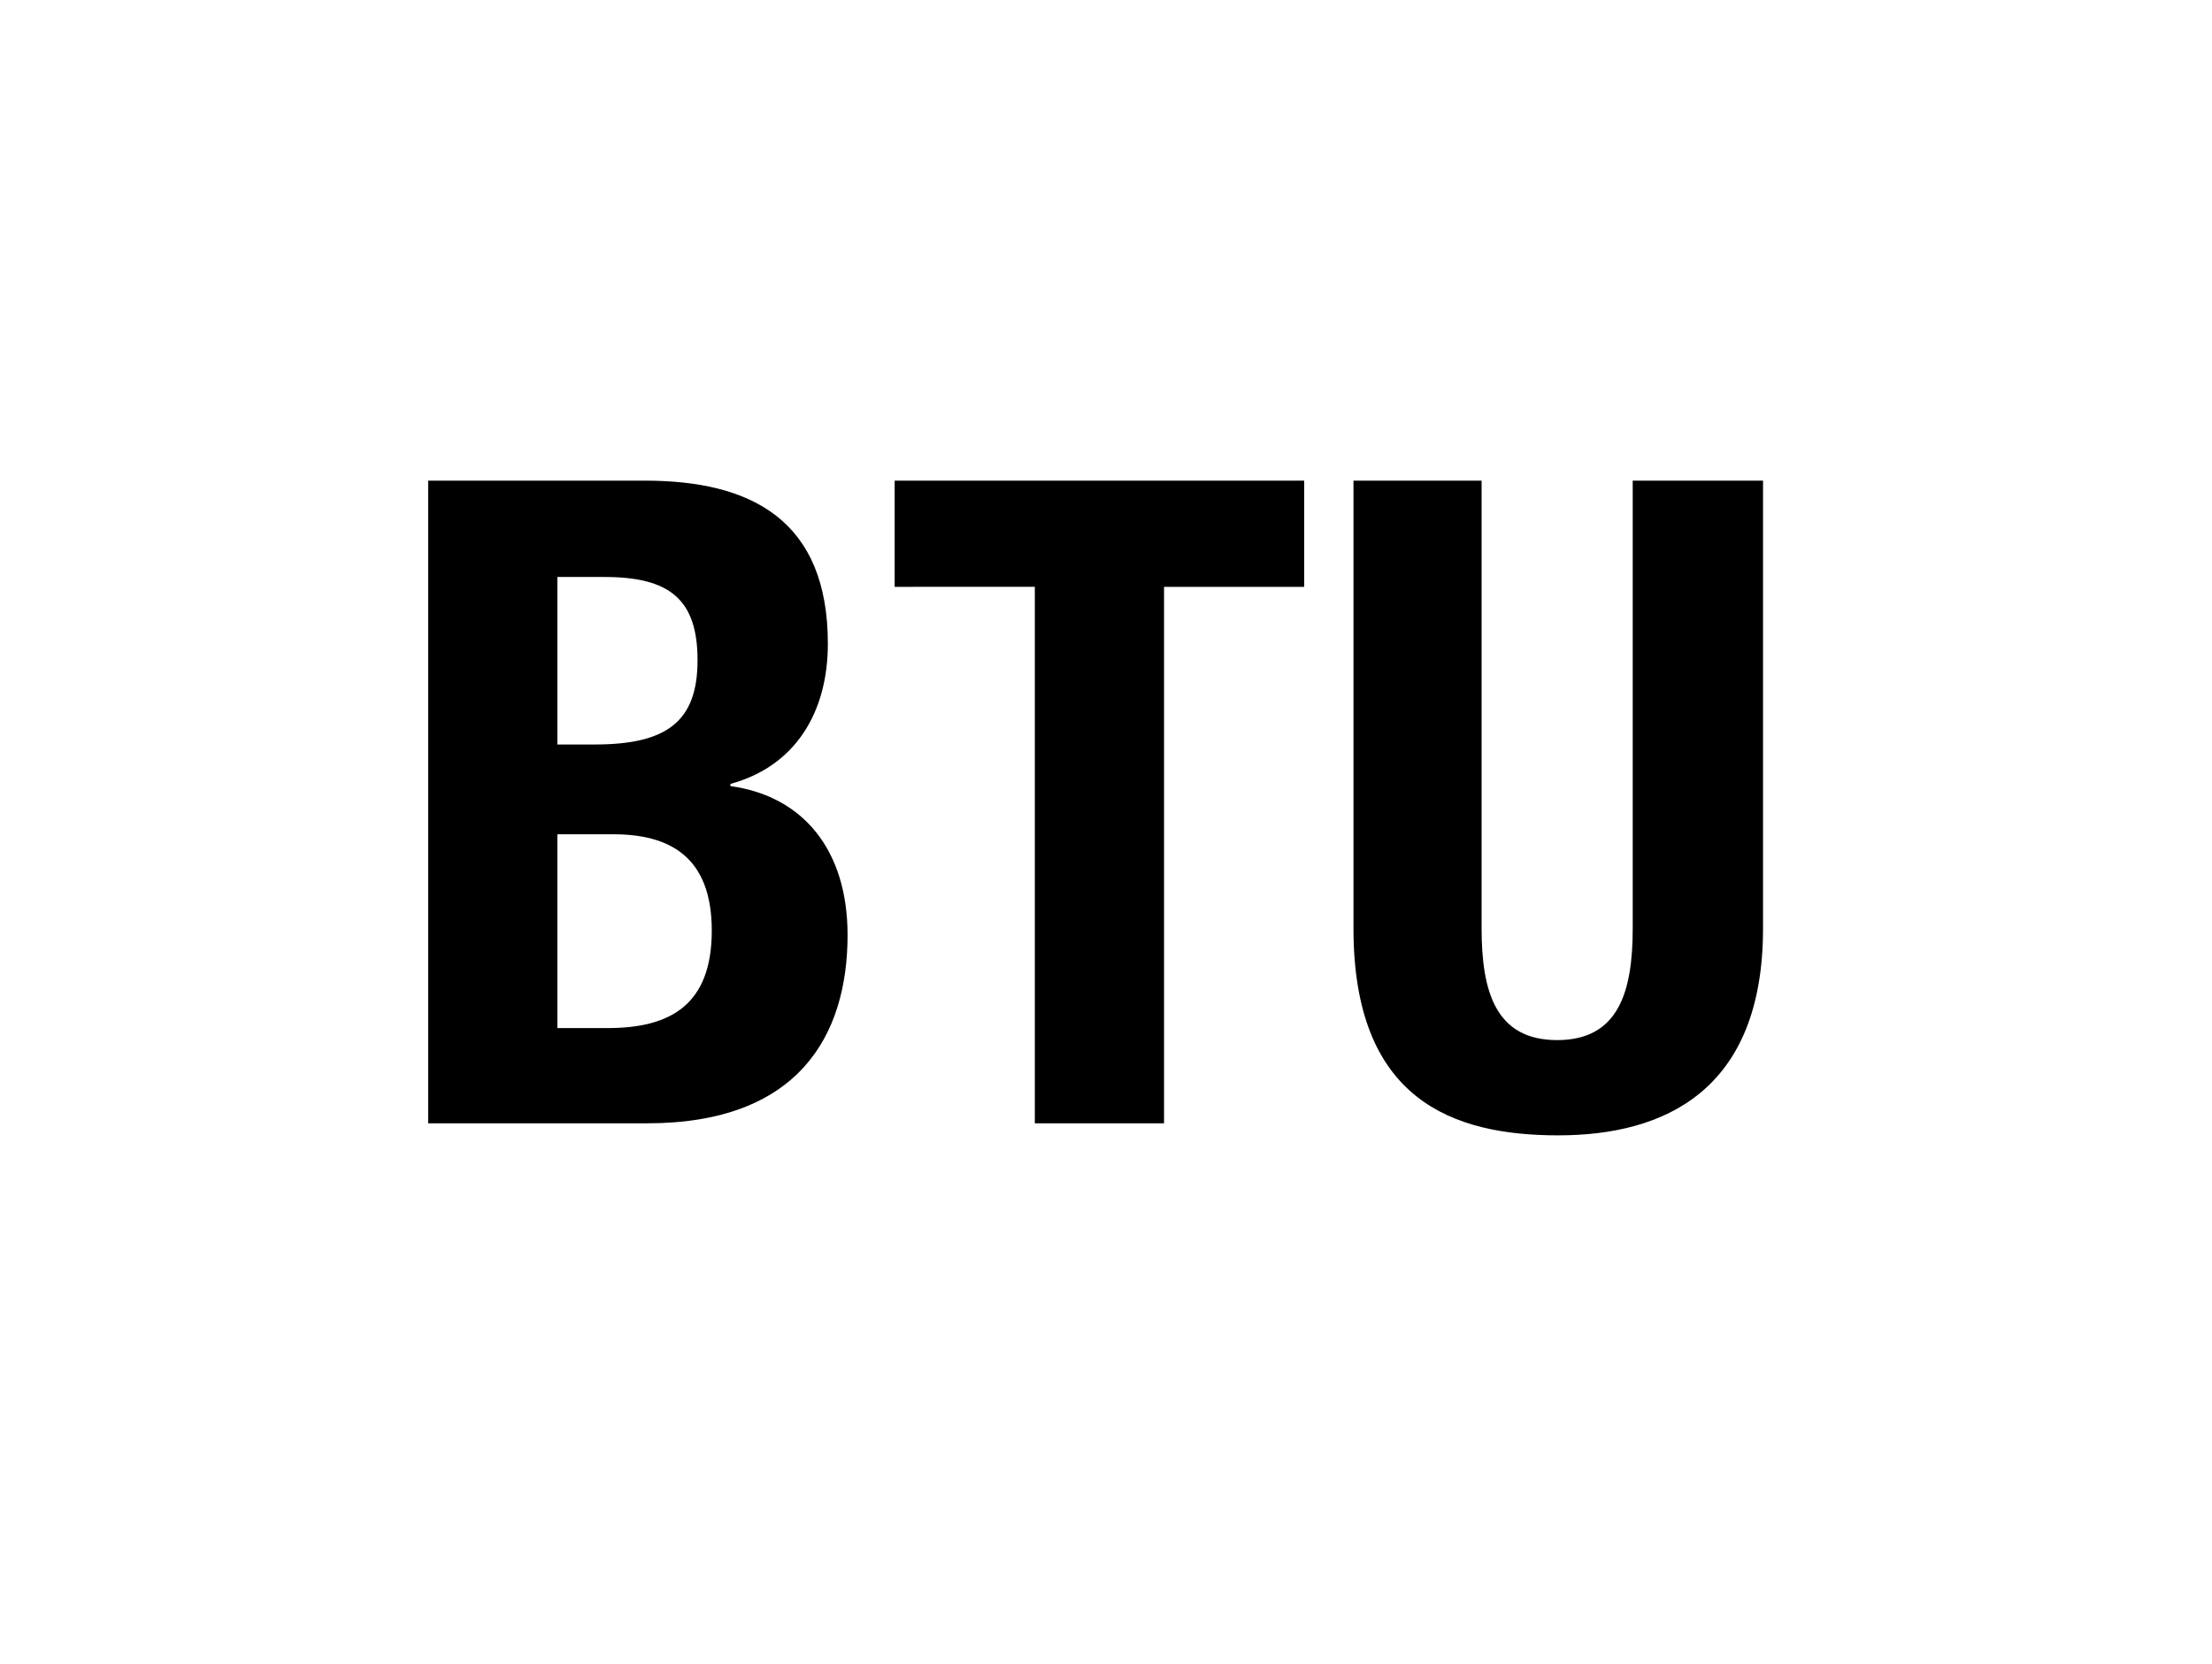 <?xml version="1.0" encoding="utf-8"?>
<!-- Generator: Adobe Illustrator 18.0.0, SVG Export Plug-In . SVG Version: 6.00 Build 0)  -->
<!DOCTYPE svg PUBLIC "-//W3C//DTD SVG 1.1//EN" "http://www.w3.org/Graphics/SVG/1.1/DTD/svg11.dtd">
<svg version="1.1" id="Layer_1" xmlns="http://www.w3.org/2000/svg" xmlns:xlink="http://www.w3.org/1999/xlink" x="0px" y="0px"
	 width="202px" height="152px" viewBox="0 0 202 152" enable-background="new 0 0 202 152" xml:space="preserve">
<g>
	<path d="M39.1,43.9h19.8c9.7,0,16.7,3.6,16.7,14.9c0,6.3-3,11.2-8.9,12.8v0.2c6.6,0.9,10.7,5.8,10.7,13.6c0,9.2-4.5,17.2-18.3,17.2
		h-20V43.9z M50.9,68h3.4c6.6,0,9.4-2.1,9.4-7.7c0-5.6-2.6-7.6-8.5-7.6h-4.3V68z M50.9,93.9h4.6c5.7,0,9.5-2.1,9.5-8.9
		s-3.9-8.8-9-8.8h-5.1V93.9z"/>
	<path d="M119.1,43.9v9.7h-12.8v49H94.5v-49H81.7v-9.7H119.1z"/>
	<path d="M135.3,43.9v40.9c0,5.8,1.3,10.2,6.9,10.2c5.6,0,6.9-4.4,6.9-10.2V43.9H161v40.9c0,14.9-9.1,18.9-18.7,18.9
		c-9.6,0-18.7-3.2-18.7-18.9V43.9H135.3z"/>
</g>
</svg>
